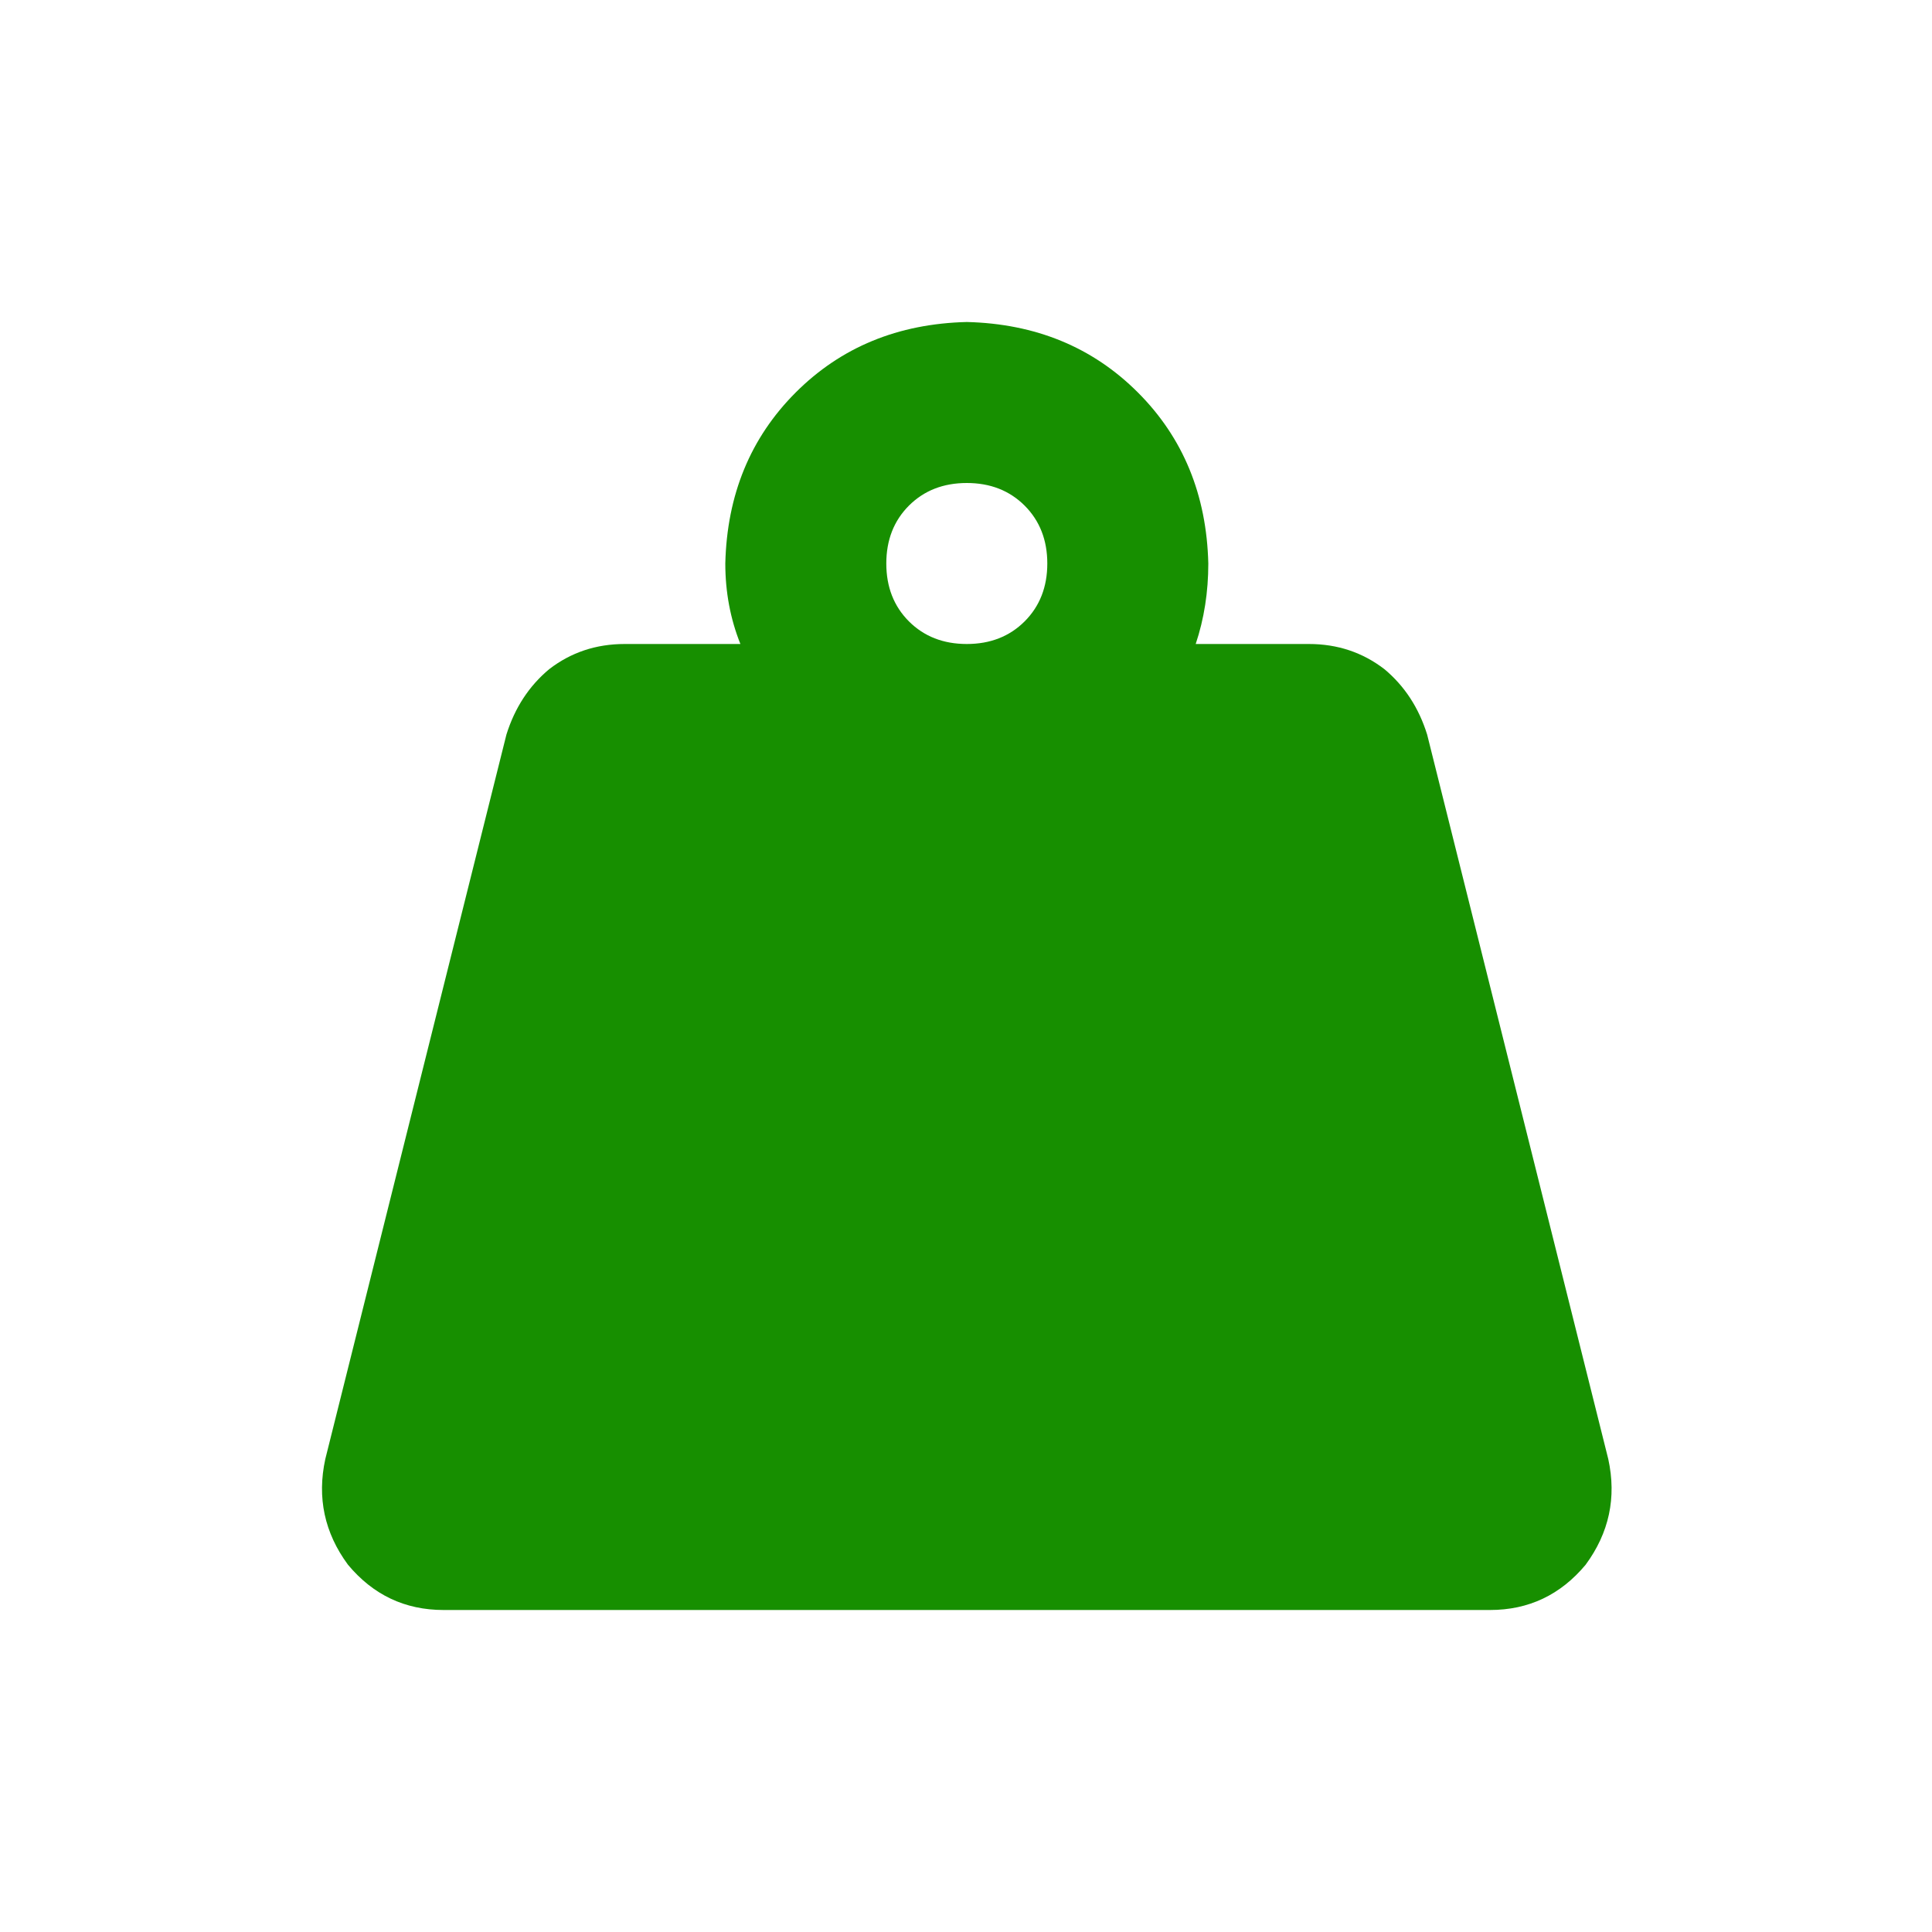 <?xml version="1.0" encoding="UTF-8"?> <svg xmlns="http://www.w3.org/2000/svg" width="48" height="48" viewBox="0 0 48 48"><path id="weight-hanging" fill="#178f00" stroke="none" d="M 22.02 14 C 22.02 13.417 22.207 12.938 22.582 12.562 L 22.582 12.562 L 22.582 12.562 C 22.957 12.188 23.436 12 24.02 12 C 24.603 12 25.082 12.188 25.457 12.562 C 25.832 12.938 26.02 13.417 26.02 14 C 26.02 14.583 25.832 15.062 25.457 15.438 C 25.082 15.812 24.603 16 24.02 16 C 23.436 16 22.957 15.812 22.582 15.438 C 22.207 15.062 22.02 14.583 22.02 14 Z M 29.707 16 C 29.916 15.375 30.02 14.708 30.02 14 C 29.978 12.292 29.395 10.875 28.27 9.75 C 27.145 8.625 25.728 8.042 24.02 8 C 22.311 8.042 20.895 8.625 19.77 9.75 C 18.645 10.875 18.061 12.292 18.02 14 C 18.02 14.708 18.145 15.375 18.395 16 L 15.52 16 L 15.52 16 C 14.811 16 14.186 16.208 13.645 16.625 C 13.145 17.042 12.791 17.583 12.582 18.25 L 8.082 36.25 L 8.082 36.25 C 7.874 37.208 8.061 38.083 8.645 38.875 C 9.27 39.625 10.061 40 11.02 40 L 37.02 40 L 37.02 40 C 37.978 40 38.77 39.625 39.395 38.875 C 39.978 38.083 40.166 37.208 39.957 36.25 L 35.457 18.25 L 35.457 18.25 C 35.249 17.583 34.895 17.042 34.395 16.625 C 33.853 16.208 33.228 16 32.52 16 L 29.707 16 Z M 40.02 36"></path></svg> 